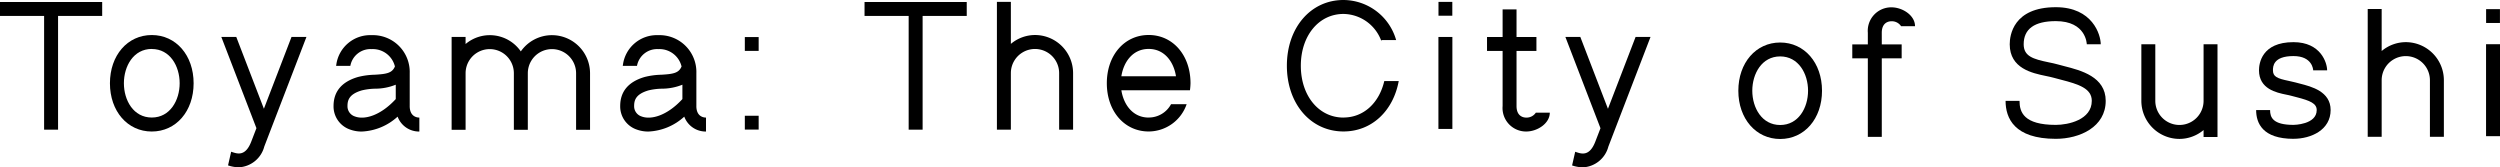 <svg xmlns="http://www.w3.org/2000/svg" width="296.669" height="19.858" viewBox="0 0 296.669 19.858"><g transform="translate(-45.329 -507.476)"><path d="M14.643,36.081H2.517v1.654H7.751V51.23H9.407V37.735h5.236Z" transform="translate(42.812 471.635)"/><path d="M92.221,36.081H80.094v1.654H85.33V51.23h1.656V37.735h5.236Z" transform="translate(67.828 471.635)"/><path d="M96.492,40a4.475,4.475,0,0,0-2.864,1.053V36.069H91.972V51.234h1.656V44.521a2.864,2.864,0,1,1,5.728,0v6.713h1.656V44.521A4.524,4.524,0,0,0,96.492,40" transform="translate(71.658 471.631)"/><path d="M54.944,39.055a4.51,4.51,0,0,0-3.691,1.928,4.468,4.468,0,0,0-6.555-.877v-.838H43.042V50.285H44.7V43.574a2.864,2.864,0,1,1,5.728,0v6.712h1.656V43.574a2.864,2.864,0,1,1,5.728,0v6.712h1.656V43.574a4.525,4.525,0,0,0-4.52-4.519" transform="translate(55.88 472.594)"/><path d="M219.495,40.641a4.469,4.469,0,0,0-2.863,1.053V36.708h-1.656V51.871h1.656V45.16a2.863,2.863,0,1,1,5.726,0v6.712h1.656V45.16a4.524,4.524,0,0,0-4.519-4.519" transform="translate(111.324 471.837)"/><path d="M202.048,39.872v6.712a2.864,2.864,0,1,1-5.728,0V39.872h-1.656v6.712a4.524,4.524,0,0,0,4.519,4.519,4.475,4.475,0,0,0,2.865-1.053v.823H203.7v-11Z" transform="translate(104.774 472.857)"/><path d="M163.466,51.164c-2.876,0-4.965-2.408-4.965-5.725s2.088-5.725,4.965-5.725,4.965,2.407,4.965,5.725-2.088,5.725-4.965,5.725m0-9.8c-2.173,0-3.309,2.047-3.309,4.071s1.136,4.069,3.309,4.069,3.309-2.047,3.309-4.069-1.136-4.071-3.309-4.071" transform="translate(93.112 472.806)"/><path d="M17.347,50.493c-2.876,0-4.965-2.408-4.965-5.725s2.088-5.725,4.965-5.725,4.965,2.407,4.965,5.725-2.088,5.725-4.965,5.725m0-9.8c-2.173,0-3.309,2.047-3.309,4.071s1.136,4.069,3.309,4.069,3.309-2.047,3.309-4.069S19.519,40.7,17.347,40.7" transform="translate(45.993 472.59)"/><path d="M124.71,49.852c-2.935,0-5.064-2.587-5.064-6.148s2.129-6.149,5.064-6.149a4.851,4.851,0,0,1,4.5,3.241v-.14h1.747A6.538,6.538,0,0,0,124.71,35.9c-3.893,0-6.719,3.282-6.719,7.8s2.826,7.8,6.719,7.8c3.347,0,5.9-2.429,6.554-5.983h-1.714c-.6,2.581-2.439,4.328-4.84,4.328" transform="translate(80.049 471.576)"/><path d="M141.742,49a1.317,1.317,0,0,1-1.145.583c-.268,0-1.145-.1-1.145-1.37V41.674h2.361V40.018h-2.361V36.744H137.8V40.02H135.95v1.654H137.8V48.21a2.788,2.788,0,0,0,2.8,3.024c1.322,0,2.8-.957,2.8-2.238Z" transform="translate(85.84 471.848)"/><path d="M172.225,39.58c0-1.27.877-1.369,1.145-1.369a1.317,1.317,0,0,1,1.145.583h1.656c0-1.279-1.479-2.236-2.8-2.236a2.788,2.788,0,0,0-2.8,3.023v1.373h-1.845v1.654h1.845v9.319h1.656V42.609h2.359V40.953h-2.359Z" transform="translate(96.409 471.788)"/><path d="M148.033,47.741l-3.278-8.525h-1.772l4.164,10.83-.61,1.583c-.681,1.773-1.621,1.464-2.243,1.26l-.148-.048-.368,1.62a4.2,4.2,0,0,0,1.305.227,3.3,3.3,0,0,0,3-2.465l.837-2.178,4.164-10.83h-1.772Z" transform="translate(88.108 472.646)"/><path d="M27.429,47.736,24.15,39.213H22.377l4.166,10.828-.61,1.584c-.68,1.771-1.62,1.464-2.244,1.26l-.145-.048-.369,1.619a4.165,4.165,0,0,0,1.3.229,3.3,3.3,0,0,0,3-2.465l.837-2.179,4.166-10.828H30.707Z" transform="translate(49.216 472.645)"/><path d="M106.8,48.837c-1.874,0-2.973-1.525-3.24-3.243h6.481v0H111.7a7.354,7.354,0,0,0,.066-.831c0-3.318-2.088-5.725-4.966-5.725s-4.965,2.407-4.965,5.725,2.088,5.725,4.965,5.725a4.783,4.783,0,0,0,4.508-3.24h-1.85a3,3,0,0,1-2.658,1.584m0-8.14c1.875,0,2.974,1.525,3.241,3.243h-6.481c.267-1.718,1.366-3.243,3.24-3.243" transform="translate(74.838 472.59)"/><path d="M188.443,52.166c-4.928,0-5.962-2.452-5.962-4.508h1.656c0,1.328.489,2.854,4.306,2.854,1.476,0,4.269-.6,4.269-2.854,0-1.46-1.517-1.961-3.658-2.509-.295-.077-.578-.148-.838-.223-.287-.082-.614-.148-.957-.22-1.6-.331-4.285-.885-4.285-3.76,0-1.033.4-4.4,5.47-4.4,4.351,0,5.331,3.26,5.331,4.4h-1.656c0-.028-.058-2.747-3.675-2.747-2.531,0-3.814.924-3.814,2.747,0,1.424,1.12,1.759,2.964,2.14.388.079.756.156,1.078.249.246.071.516.139.792.21,1.953.5,4.9,1.255,4.9,4.113,0,3.1-3.071,4.508-5.923,4.508" transform="translate(100.845 471.784)"/><path d="M209.4,51.154c-3.666,0-4.436-1.857-4.436-3.415h1.654c0,.87.331,1.76,2.781,1.76.028,0,2.753-.021,2.753-1.76,0-.779-.768-1.112-2.386-1.526-.209-.053-.41-.1-.6-.157s-.419-.1-.653-.149c-1.123-.231-3.211-.663-3.211-2.884,0-.784.3-3.341,4.092-3.341,3.26,0,3.994,2.474,3.994,3.341h-.828l-.828,0c0-.069-.081-1.689-2.338-1.689-2.436,0-2.436,1.268-2.436,1.685,0,.747.472.971,1.89,1.263.278.058.542.114.774.18.172.049.357.1.551.145,1.357.348,3.63.928,3.63,3.129,0,2.346-2.287,3.415-4.409,3.415" transform="translate(108.096 472.796)"/><rect width="1.641" height="1.641" transform="translate(133.716 511.874)"/><rect width="1.641" height="1.641" transform="translate(133.716 521.212)"/><path d="M41.486,47.465V43.574a4.371,4.371,0,0,0-4.519-4.519,4.056,4.056,0,0,0-4.195,3.515l-.021.13H34.44a2.425,2.425,0,0,1,2.527-1.99,2.7,2.7,0,0,1,2.763,2.058c-.323.779-.963.9-2.42.983a8.771,8.771,0,0,0-1.963.267c-1.924.562-2.9,1.722-2.9,3.448a2.9,2.9,0,0,0,1.97,2.792,3.974,3.974,0,0,0,1.383.234,6.726,6.726,0,0,0,4.25-1.769,2.71,2.71,0,0,0,2.58,1.768V48.835c-.268,0-1.145-.1-1.145-1.37m-1.656-.827c-1.82,1.98-3.72,2.485-4.835,2.067a1.265,1.265,0,0,1-.893-1.24c0-.706.206-1.42,1.71-1.859a7.368,7.368,0,0,1,1.594-.2,6.528,6.528,0,0,0,2.424-.473Z" transform="translate(52.463 472.594)"/><path d="M67.207,47.465V43.574a4.371,4.371,0,0,0-4.519-4.519,4.056,4.056,0,0,0-4.195,3.515l-.021.13h1.689a2.425,2.425,0,0,1,2.527-1.99,2.7,2.7,0,0,1,2.763,2.058c-.323.779-.963.9-2.42.983a8.771,8.771,0,0,0-1.963.267c-1.924.562-2.9,1.722-2.9,3.448a2.9,2.9,0,0,0,1.97,2.792,3.974,3.974,0,0,0,1.383.234,6.726,6.726,0,0,0,4.25-1.769,2.71,2.71,0,0,0,2.58,1.768V48.835c-.268,0-1.145-.1-1.145-1.37m-1.656-.827c-1.818,1.98-3.72,2.485-4.835,2.067a1.265,1.265,0,0,1-.893-1.24c0-.706.206-1.42,1.71-1.859a7.37,7.37,0,0,1,1.595-.2,6.517,6.517,0,0,0,2.423-.473Z" transform="translate(60.758 472.594)"/><rect width="1.656" height="10.914" transform="translate(216.023 511.862)"/><rect width="1.641" height="1.641" transform="translate(216.031 507.7)"/><rect width="1.656" height="10.913" transform="translate(340.343 512.723)"/><rect width="1.641" height="1.641" transform="translate(340.35 508.561)"/></g></svg>